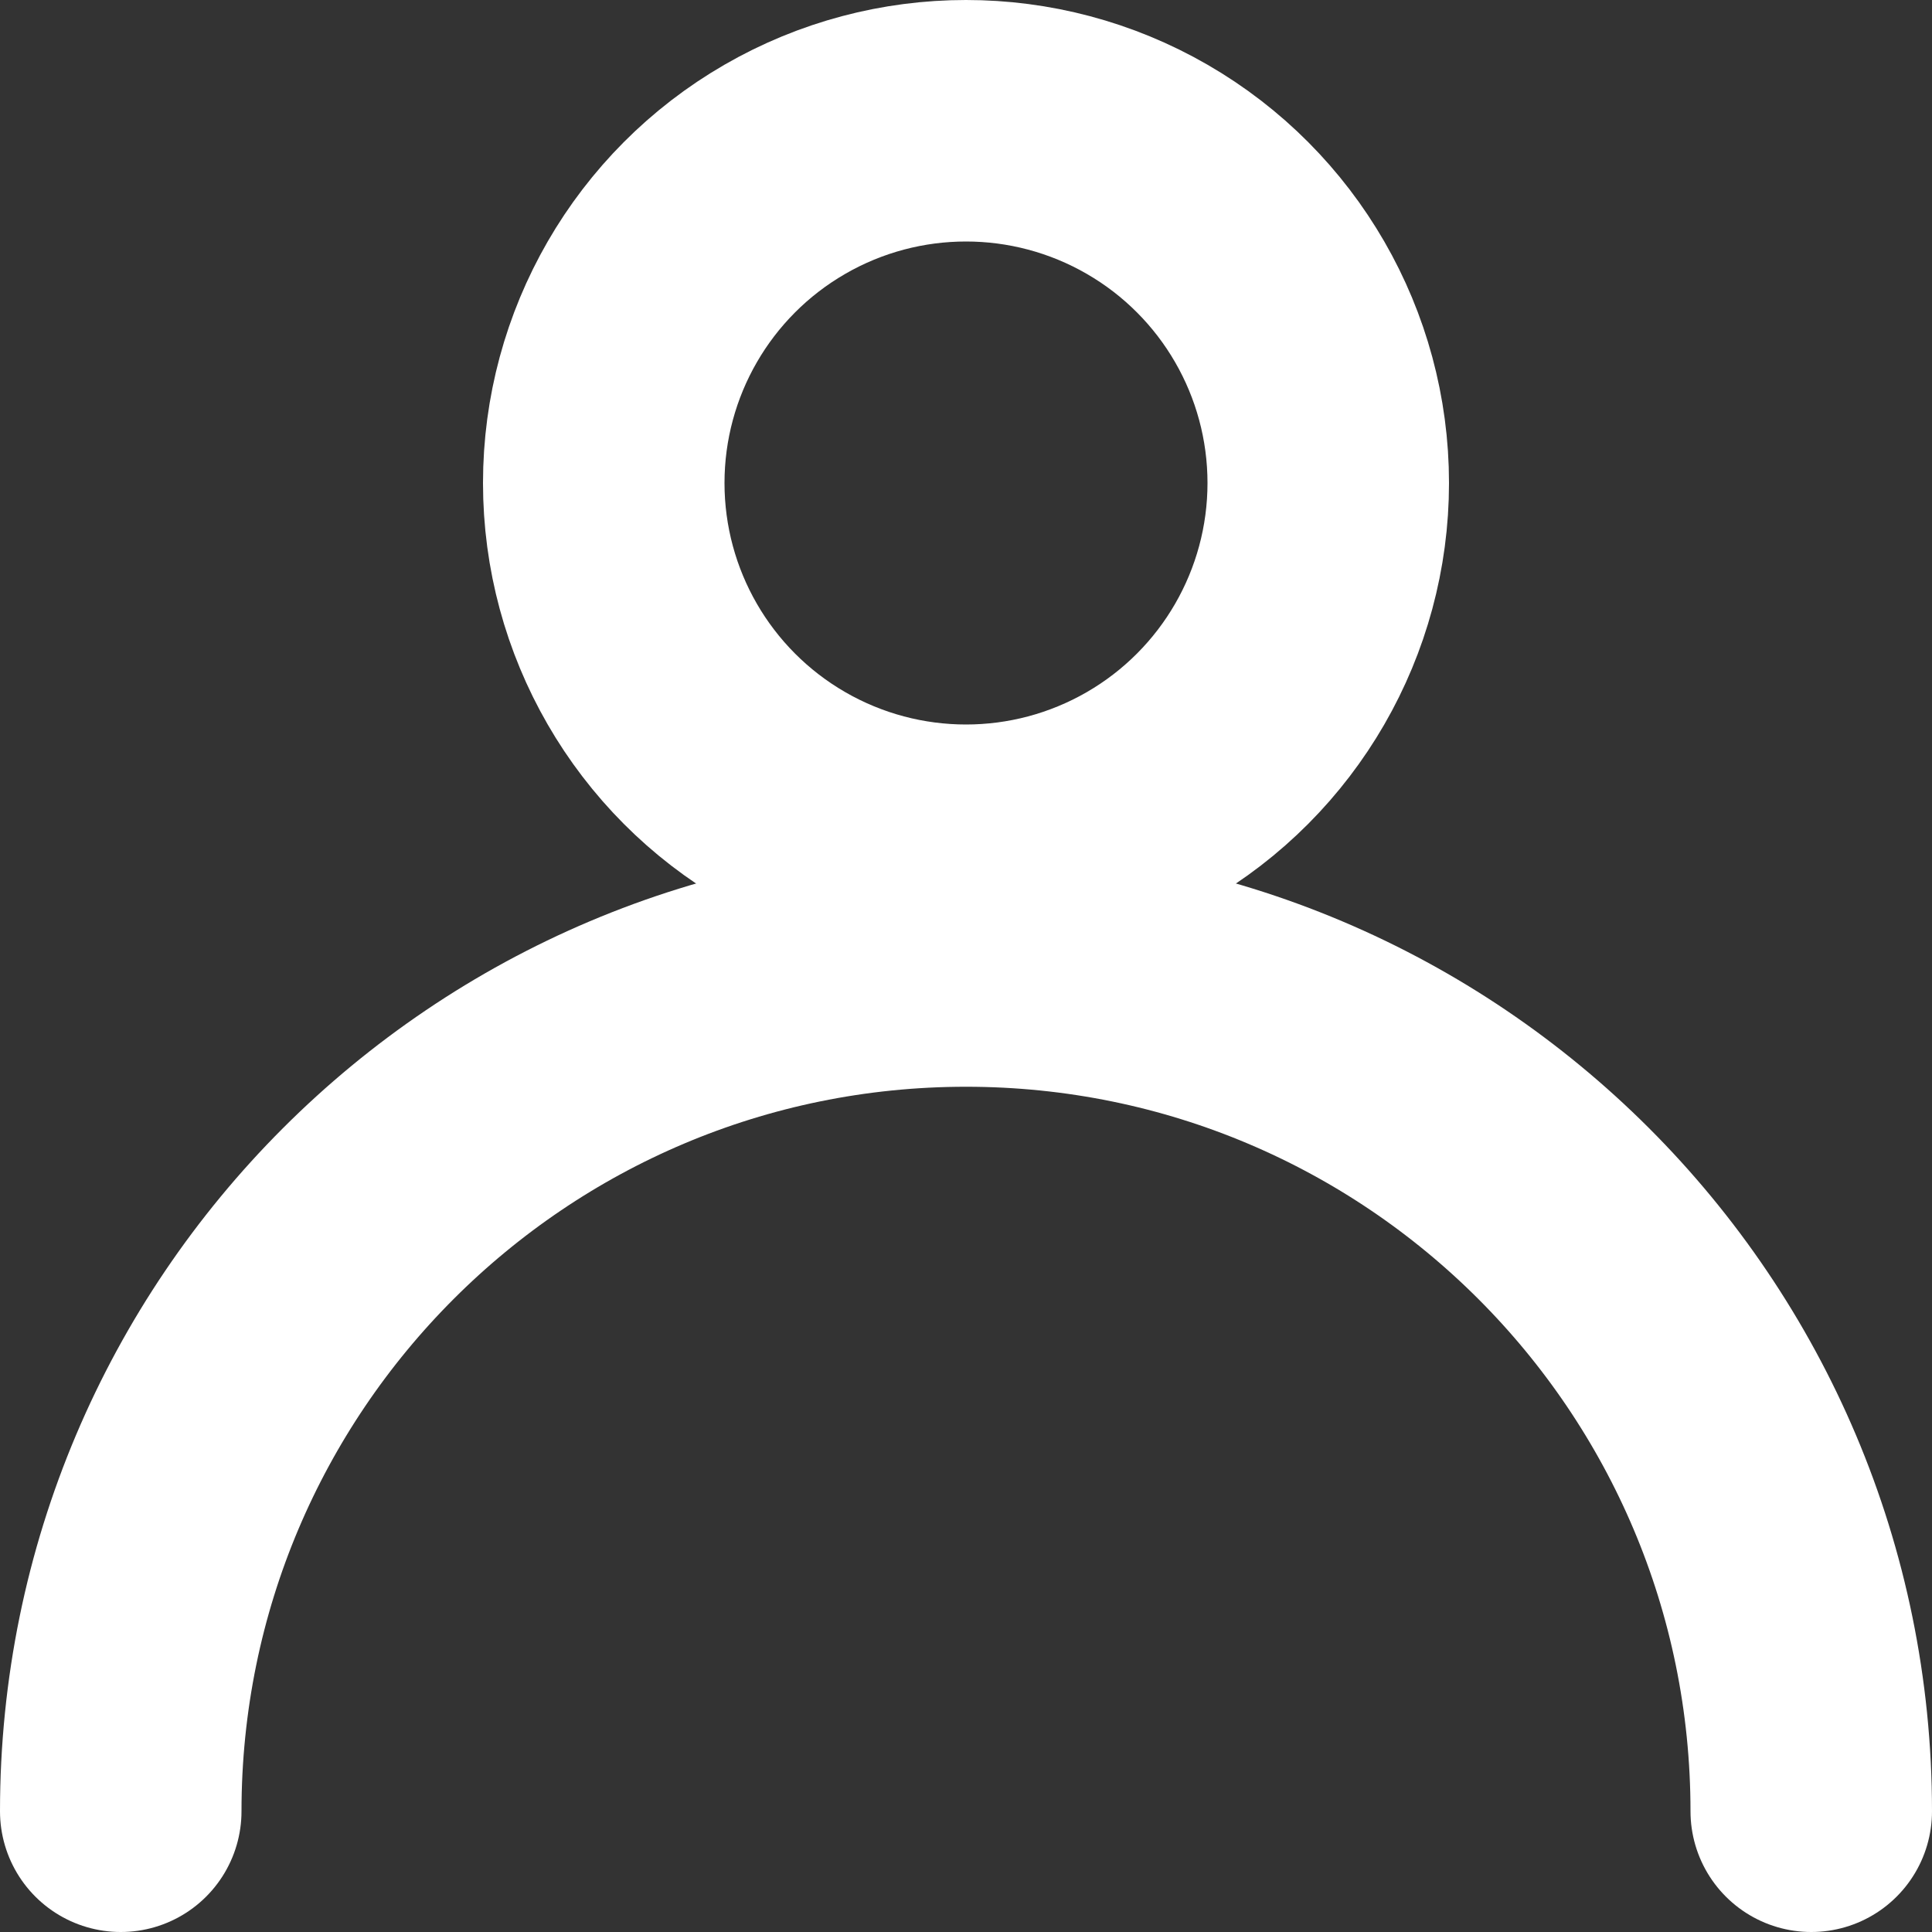 <svg width="16" height="16" viewBox="0 0 16 16" fill="none" xmlns="http://www.w3.org/2000/svg">
  <rect x="0" y="0" width="16" height="16" fill="#333333" stroke="none"/>
  <circle cx="8" cy="4" r="3" stroke="white" stroke-width="2"/>
  <path d="M15 15C15 11.134 11.866 8 8 8C4.134 8 1 11.134 1 15" stroke="white" stroke-width="2" stroke-linecap="round"/>
</svg>
